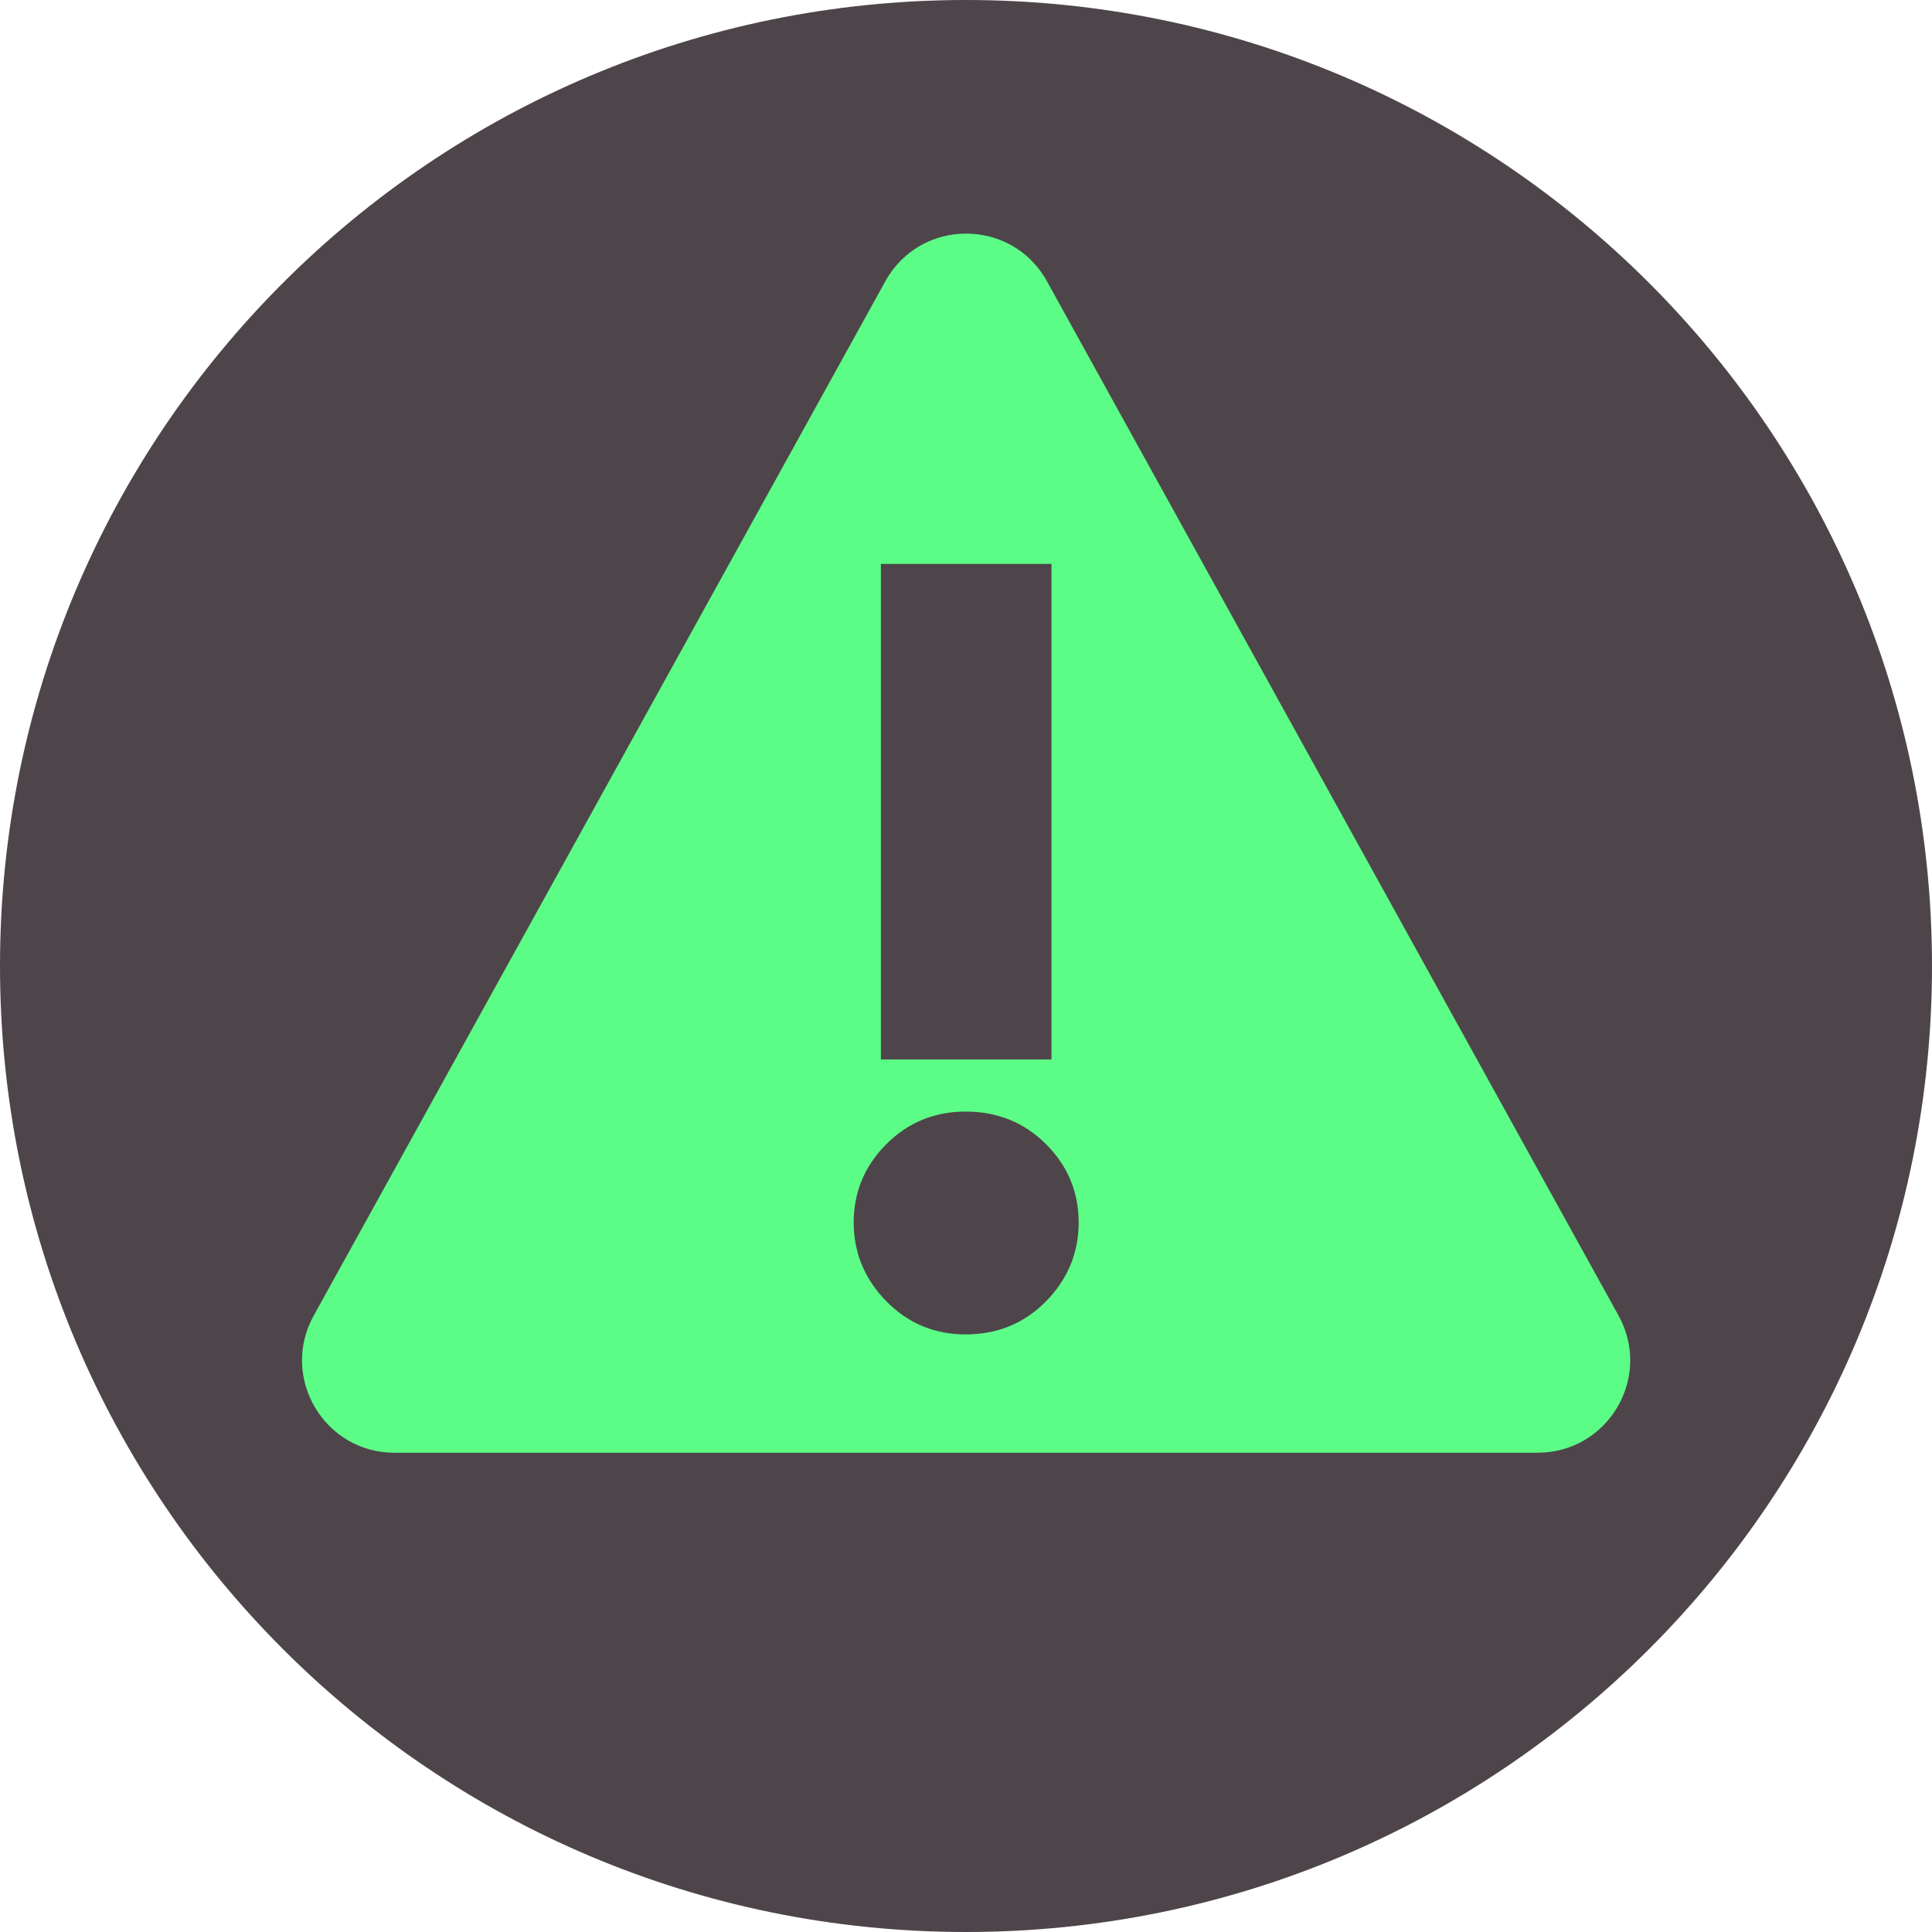 <?xml version="1.0" encoding="UTF-8"?>
<svg id="icons" xmlns="http://www.w3.org/2000/svg" version="1.1" viewBox="0 0 32 32">
  <!-- Generator: Adobe Illustrator 29.3.1, SVG Export Plug-In . SVG Version: 2.1.0 Build 151)  -->
  <defs>
    <style>
      .st0 {
        fill: #4e454a;
      }

      .st1 {
        fill: #5cfd86;
      }
    </style>
  </defs>
  <circle class="st1" cx="16" cy="16" r="15"/>
  <path class="st0" d="M16,0C7.163,0,0,7.163,0,16s7.163,16,16,16,16-7.163,16-16S24.837,0,16,0ZM25.471,24.062H6.534c-1.165,0-1.902-1.25-1.339-2.269L14.664,4.659c.582-1.053,2.095-1.053,2.677,0l9.468,17.133c.563,1.019-.174,2.269-1.339,2.269Z"/>
  <rect class="st0" x="14.59" y="9.34" width="2.826" height="8.208"/>
  <path class="st0" d="M15.994,18.411c-.517,0-.954.181-1.314.54-.359.36-.54.792-.54,1.296s.181.939.54,1.306c.36.366.798.549,1.314.549.527,0,.972-.183,1.332-.549.359-.366.54-.802.54-1.306s-.181-.936-.54-1.296c-.36-.359-.805-.54-1.332-.54Z"/>
</svg>